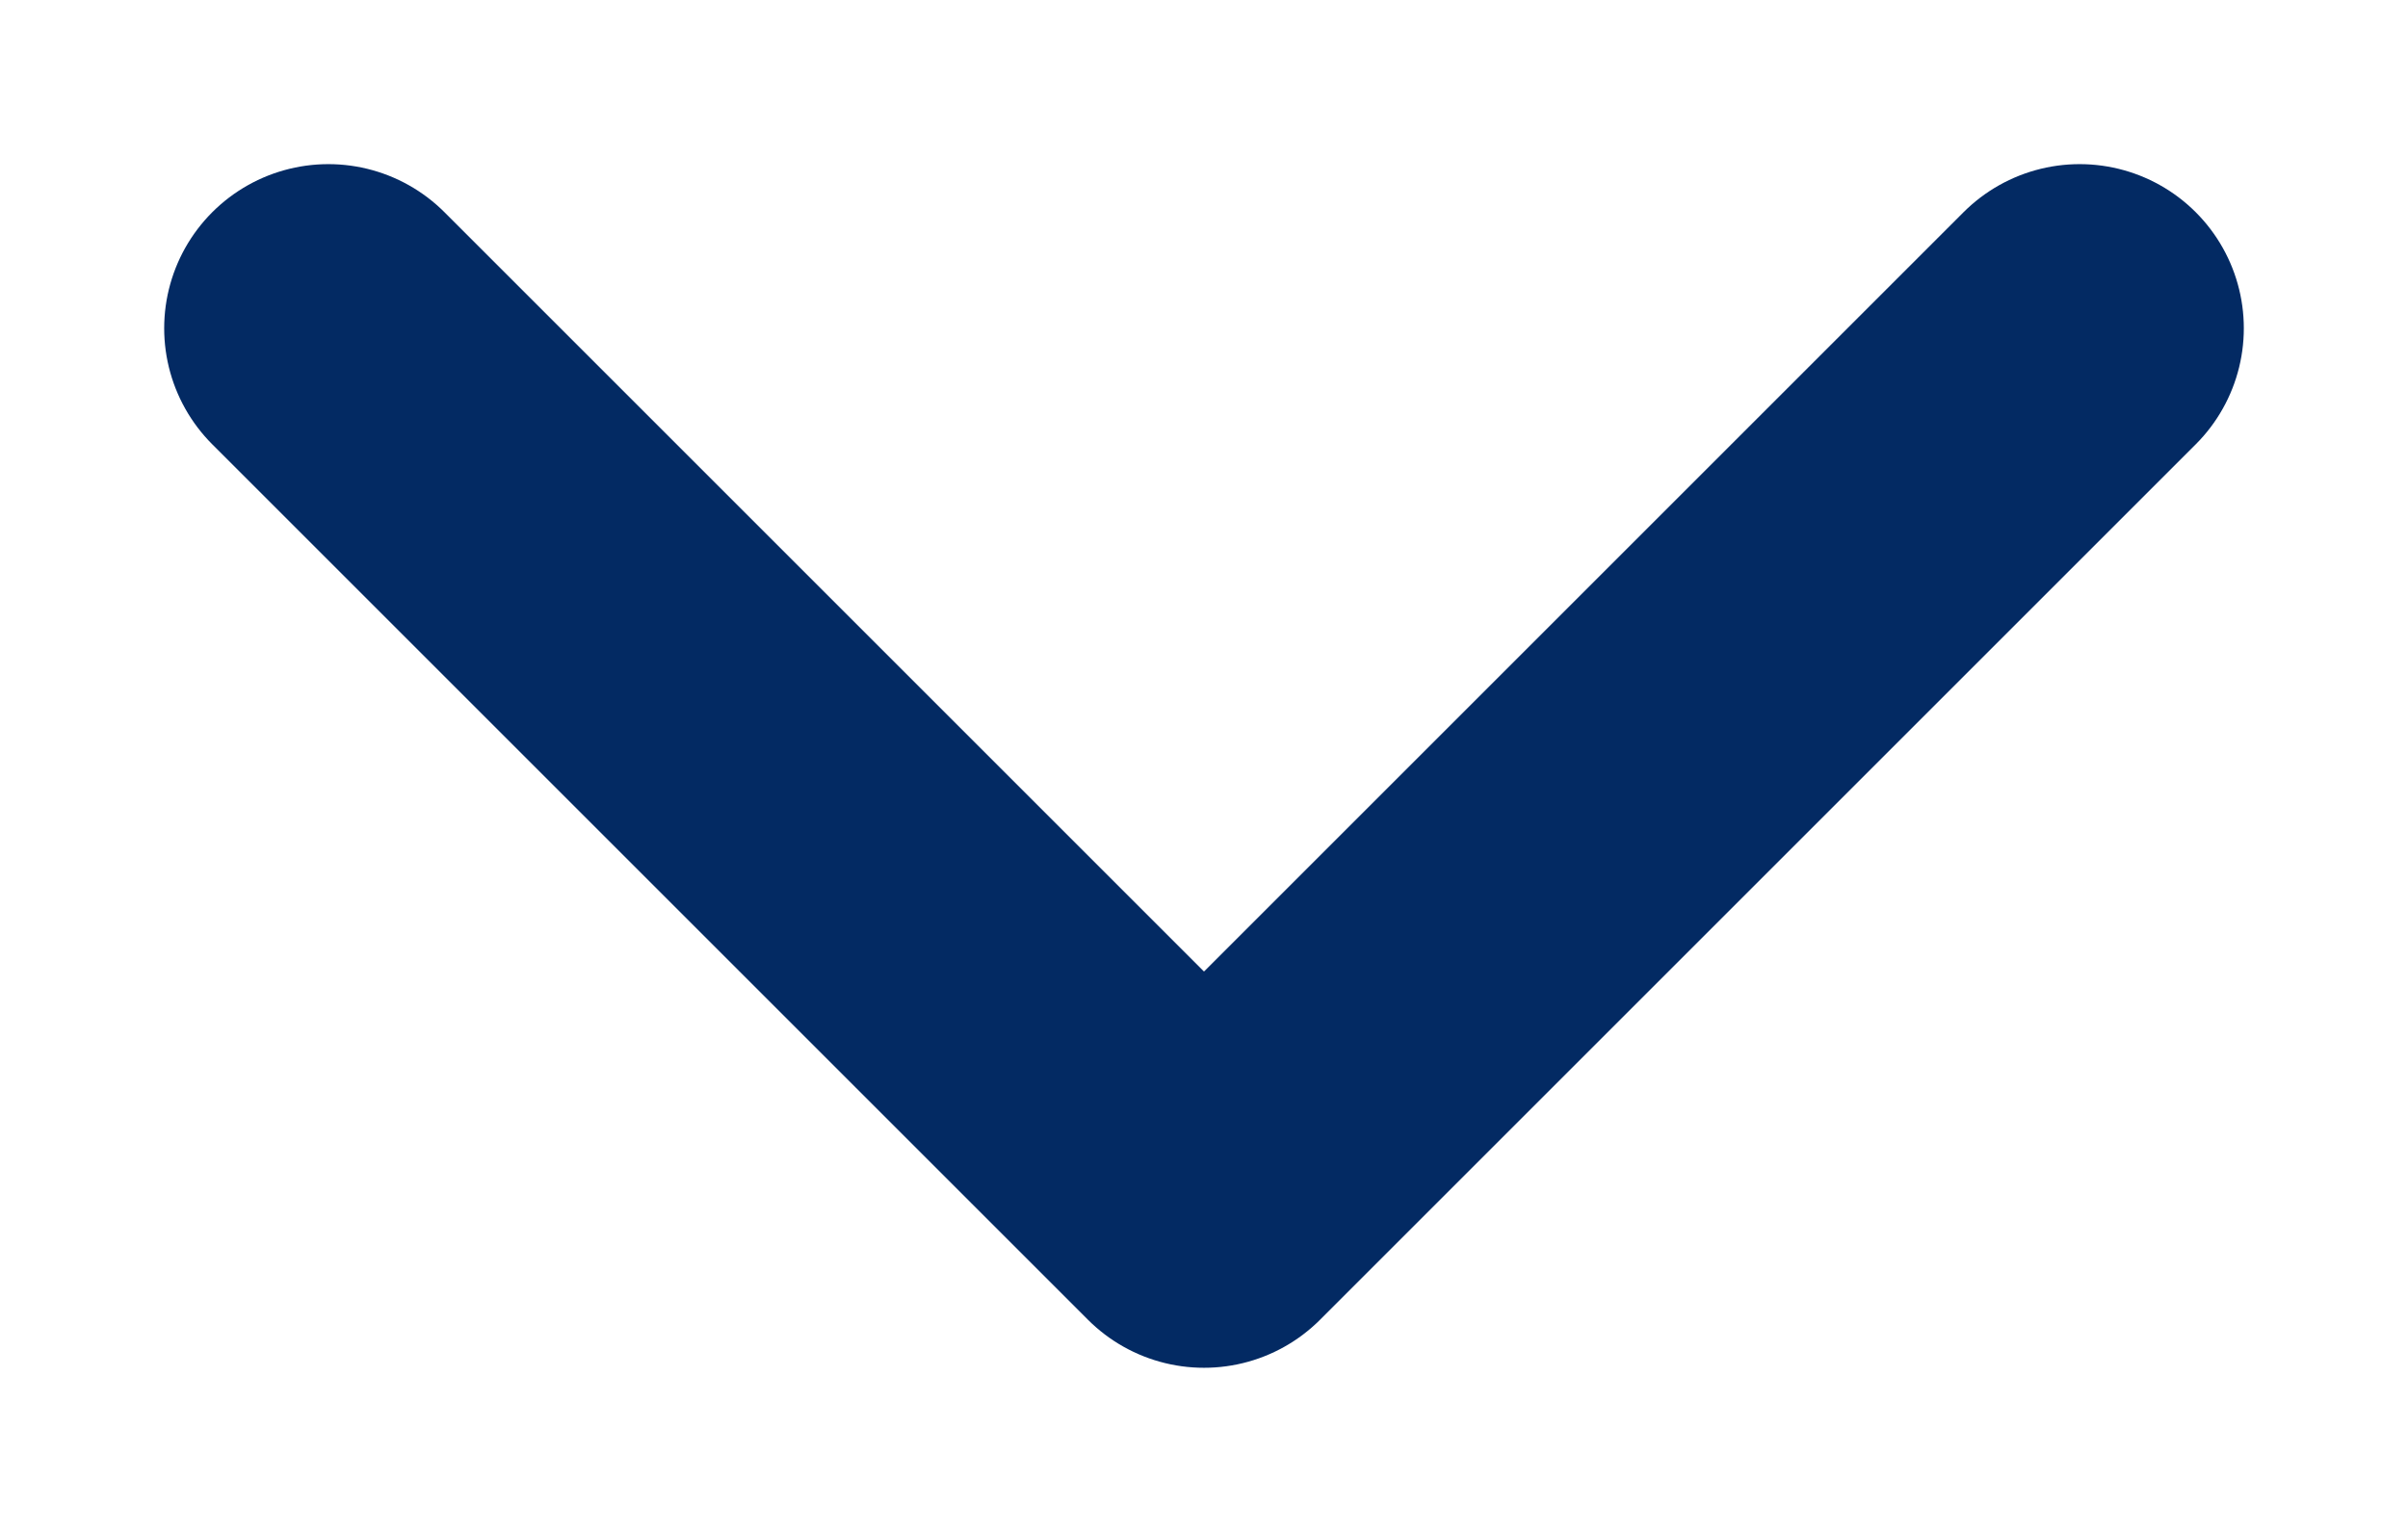 <svg width="11" height="7" viewBox="0 0 11 7" fill="none" xmlns="http://www.w3.org/2000/svg">
<path d="M1.5 1.5L5.5 5.5L9.5 1.5" stroke="#032A63" stroke-width="1.5" stroke-linecap="round" stroke-linejoin="round"/>
</svg>
